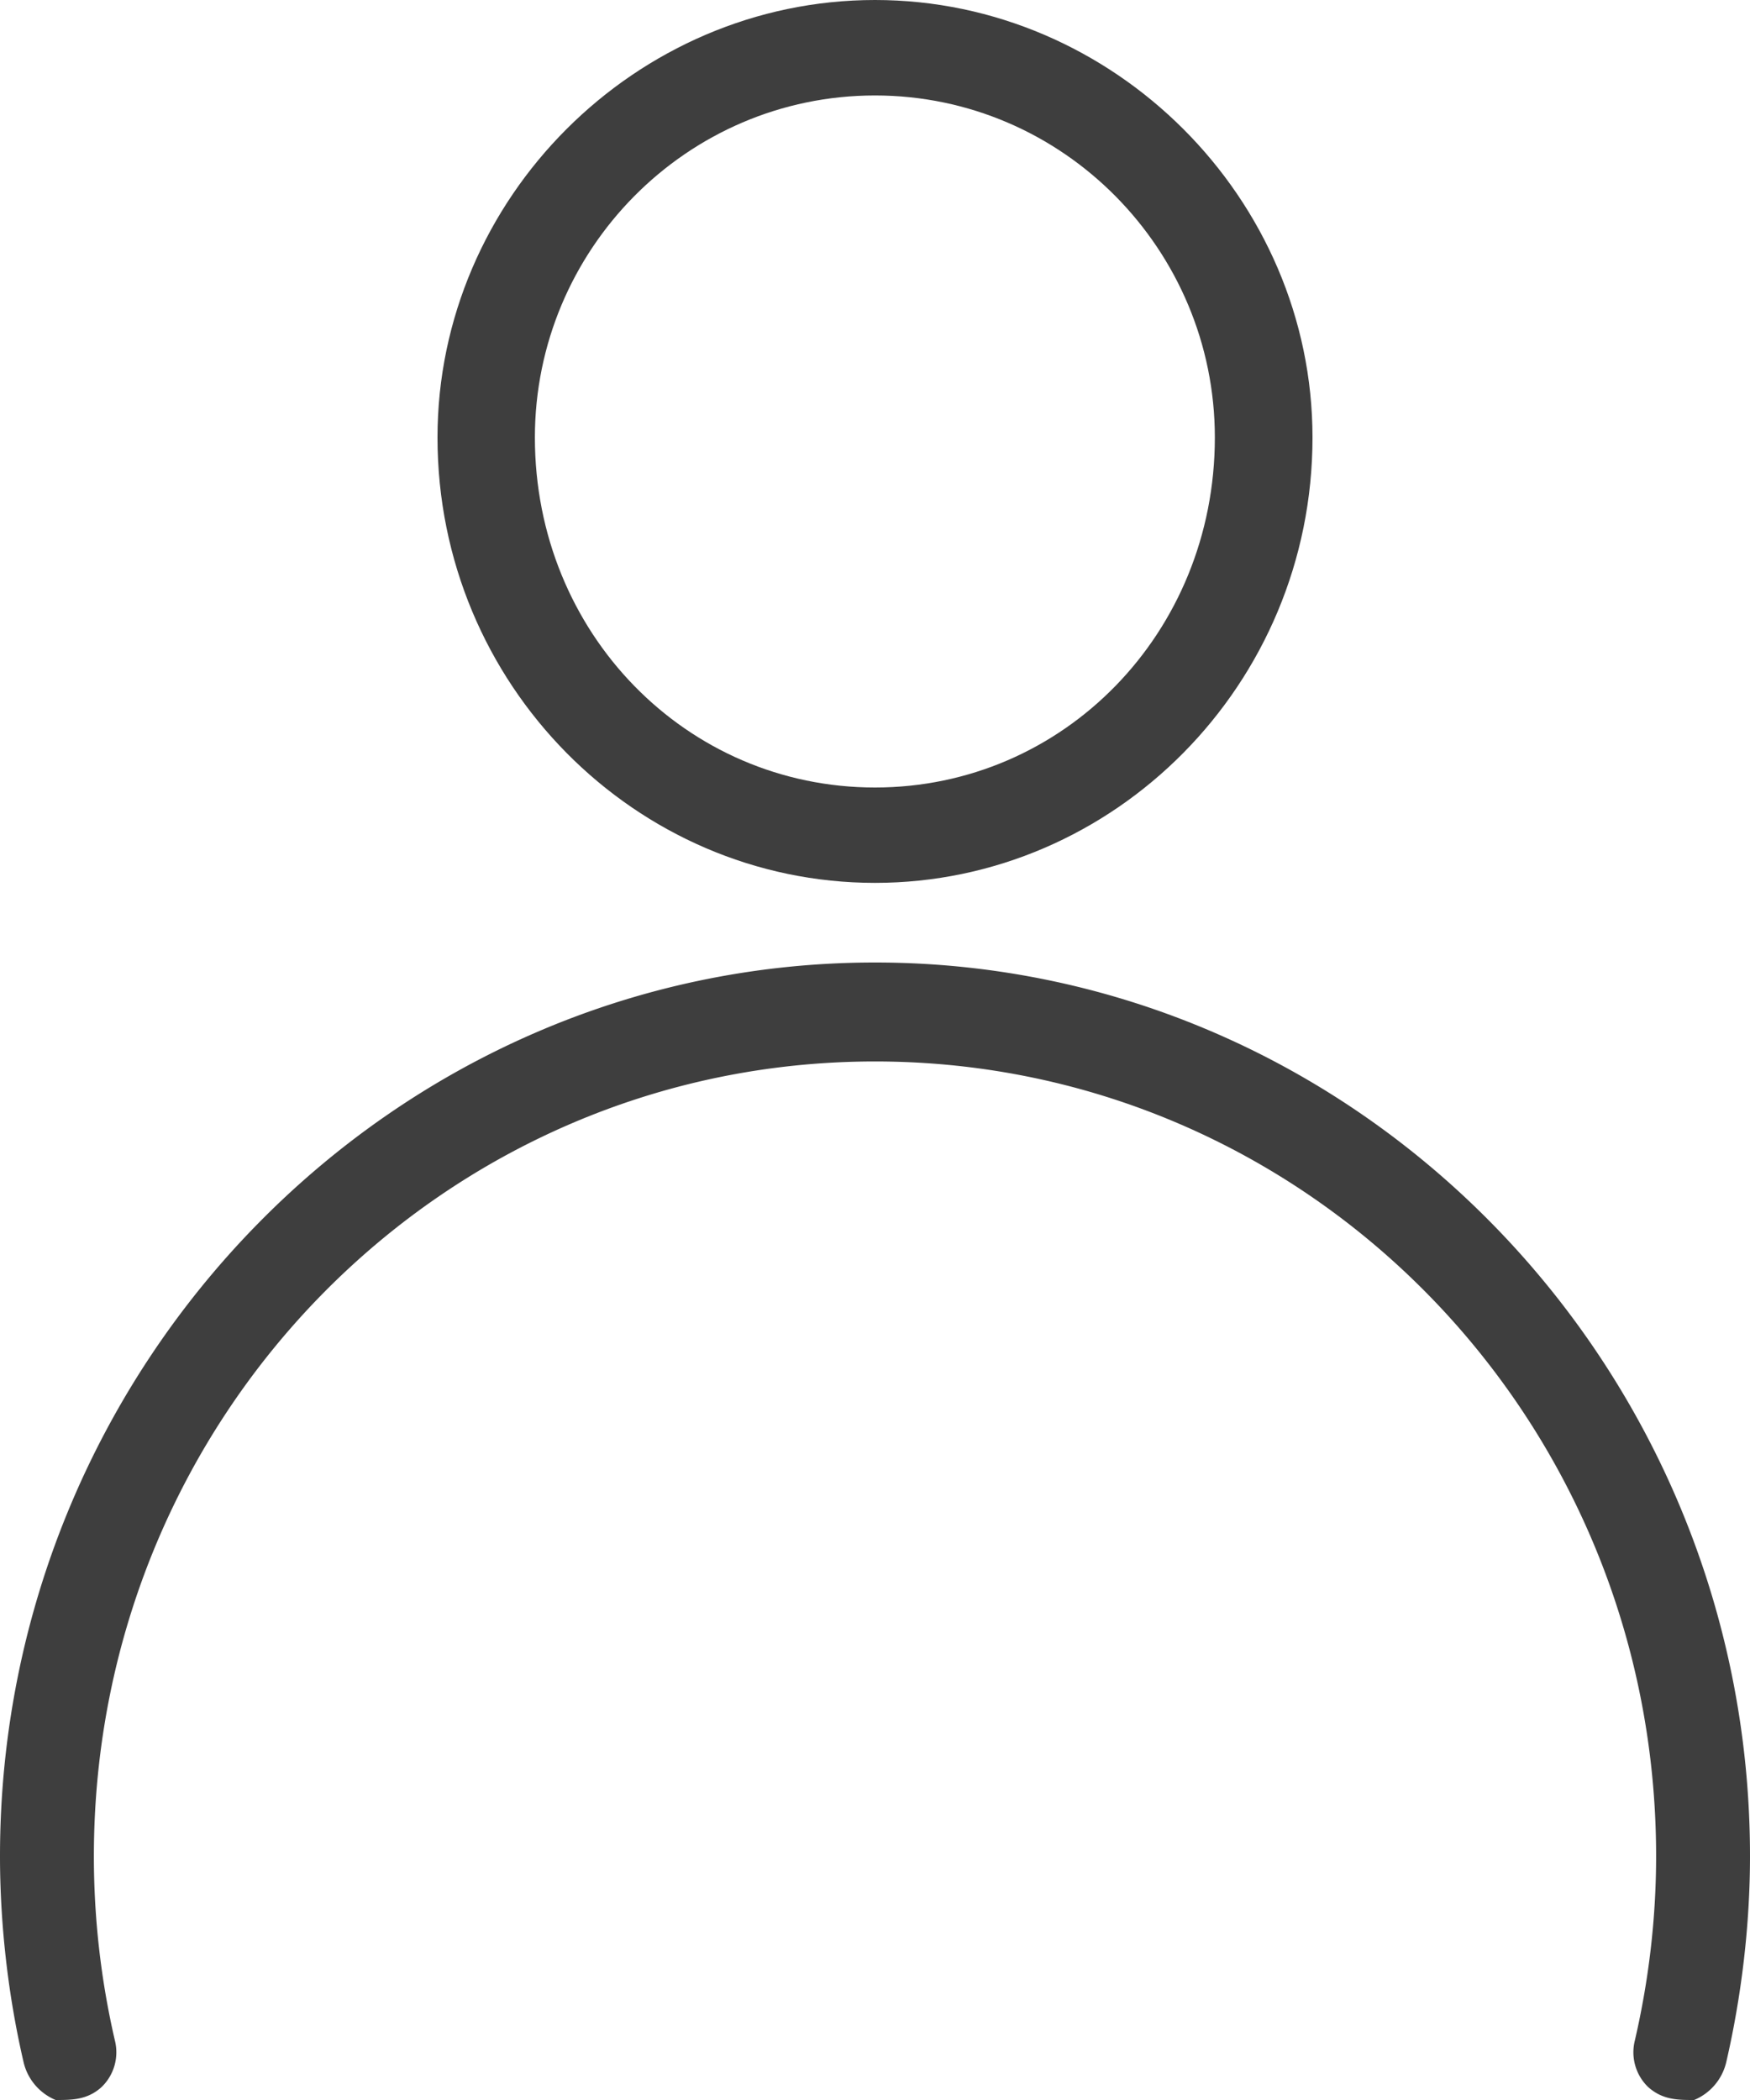 <svg xmlns="http://www.w3.org/2000/svg" width="20" height="24" viewBox="0 0 20 24"><g><g><g><g><g><path fill="#3e3e3e" d="M10 11C4.482 11 0 15.6 0 21.213c0 .787.094 1.6.27 2.357a.621.621 0 0 0 .366.43c.185 0 .364 0 .527-.15a.552.552 0 0 0 .15-.53 9.324 9.324 0 0 1-.24-2.107c0-5.024 3.989-9.082 8.927-9.082 4.935 0 8.927 4.058 8.927 9.082 0 .722-.086 1.428-.243 2.107a.552.552 0 0 0 .15.53c.166.15.342.15.527.15a.621.621 0 0 0 .367-.43c.175-.757.272-1.57.272-2.357C20 15.599 15.515 11 10 11z"/></g><g><path fill="#3e3e3e" d="M10 1.091c2.15 0 3.884 1.766 3.884 3.909 0 2.237-1.733 4-3.884 4-2.154 0-3.887-1.763-3.887-4 0-2.143 1.733-3.909 3.887-3.909zM10 0C7.266 0 5 2.267 5 5c0 2.826 2.266 5.09 5 5.09 2.73 0 5-2.264 5-5.09 0-2.733-2.269-5-5-5z"/></g></g></g></g></g></svg>